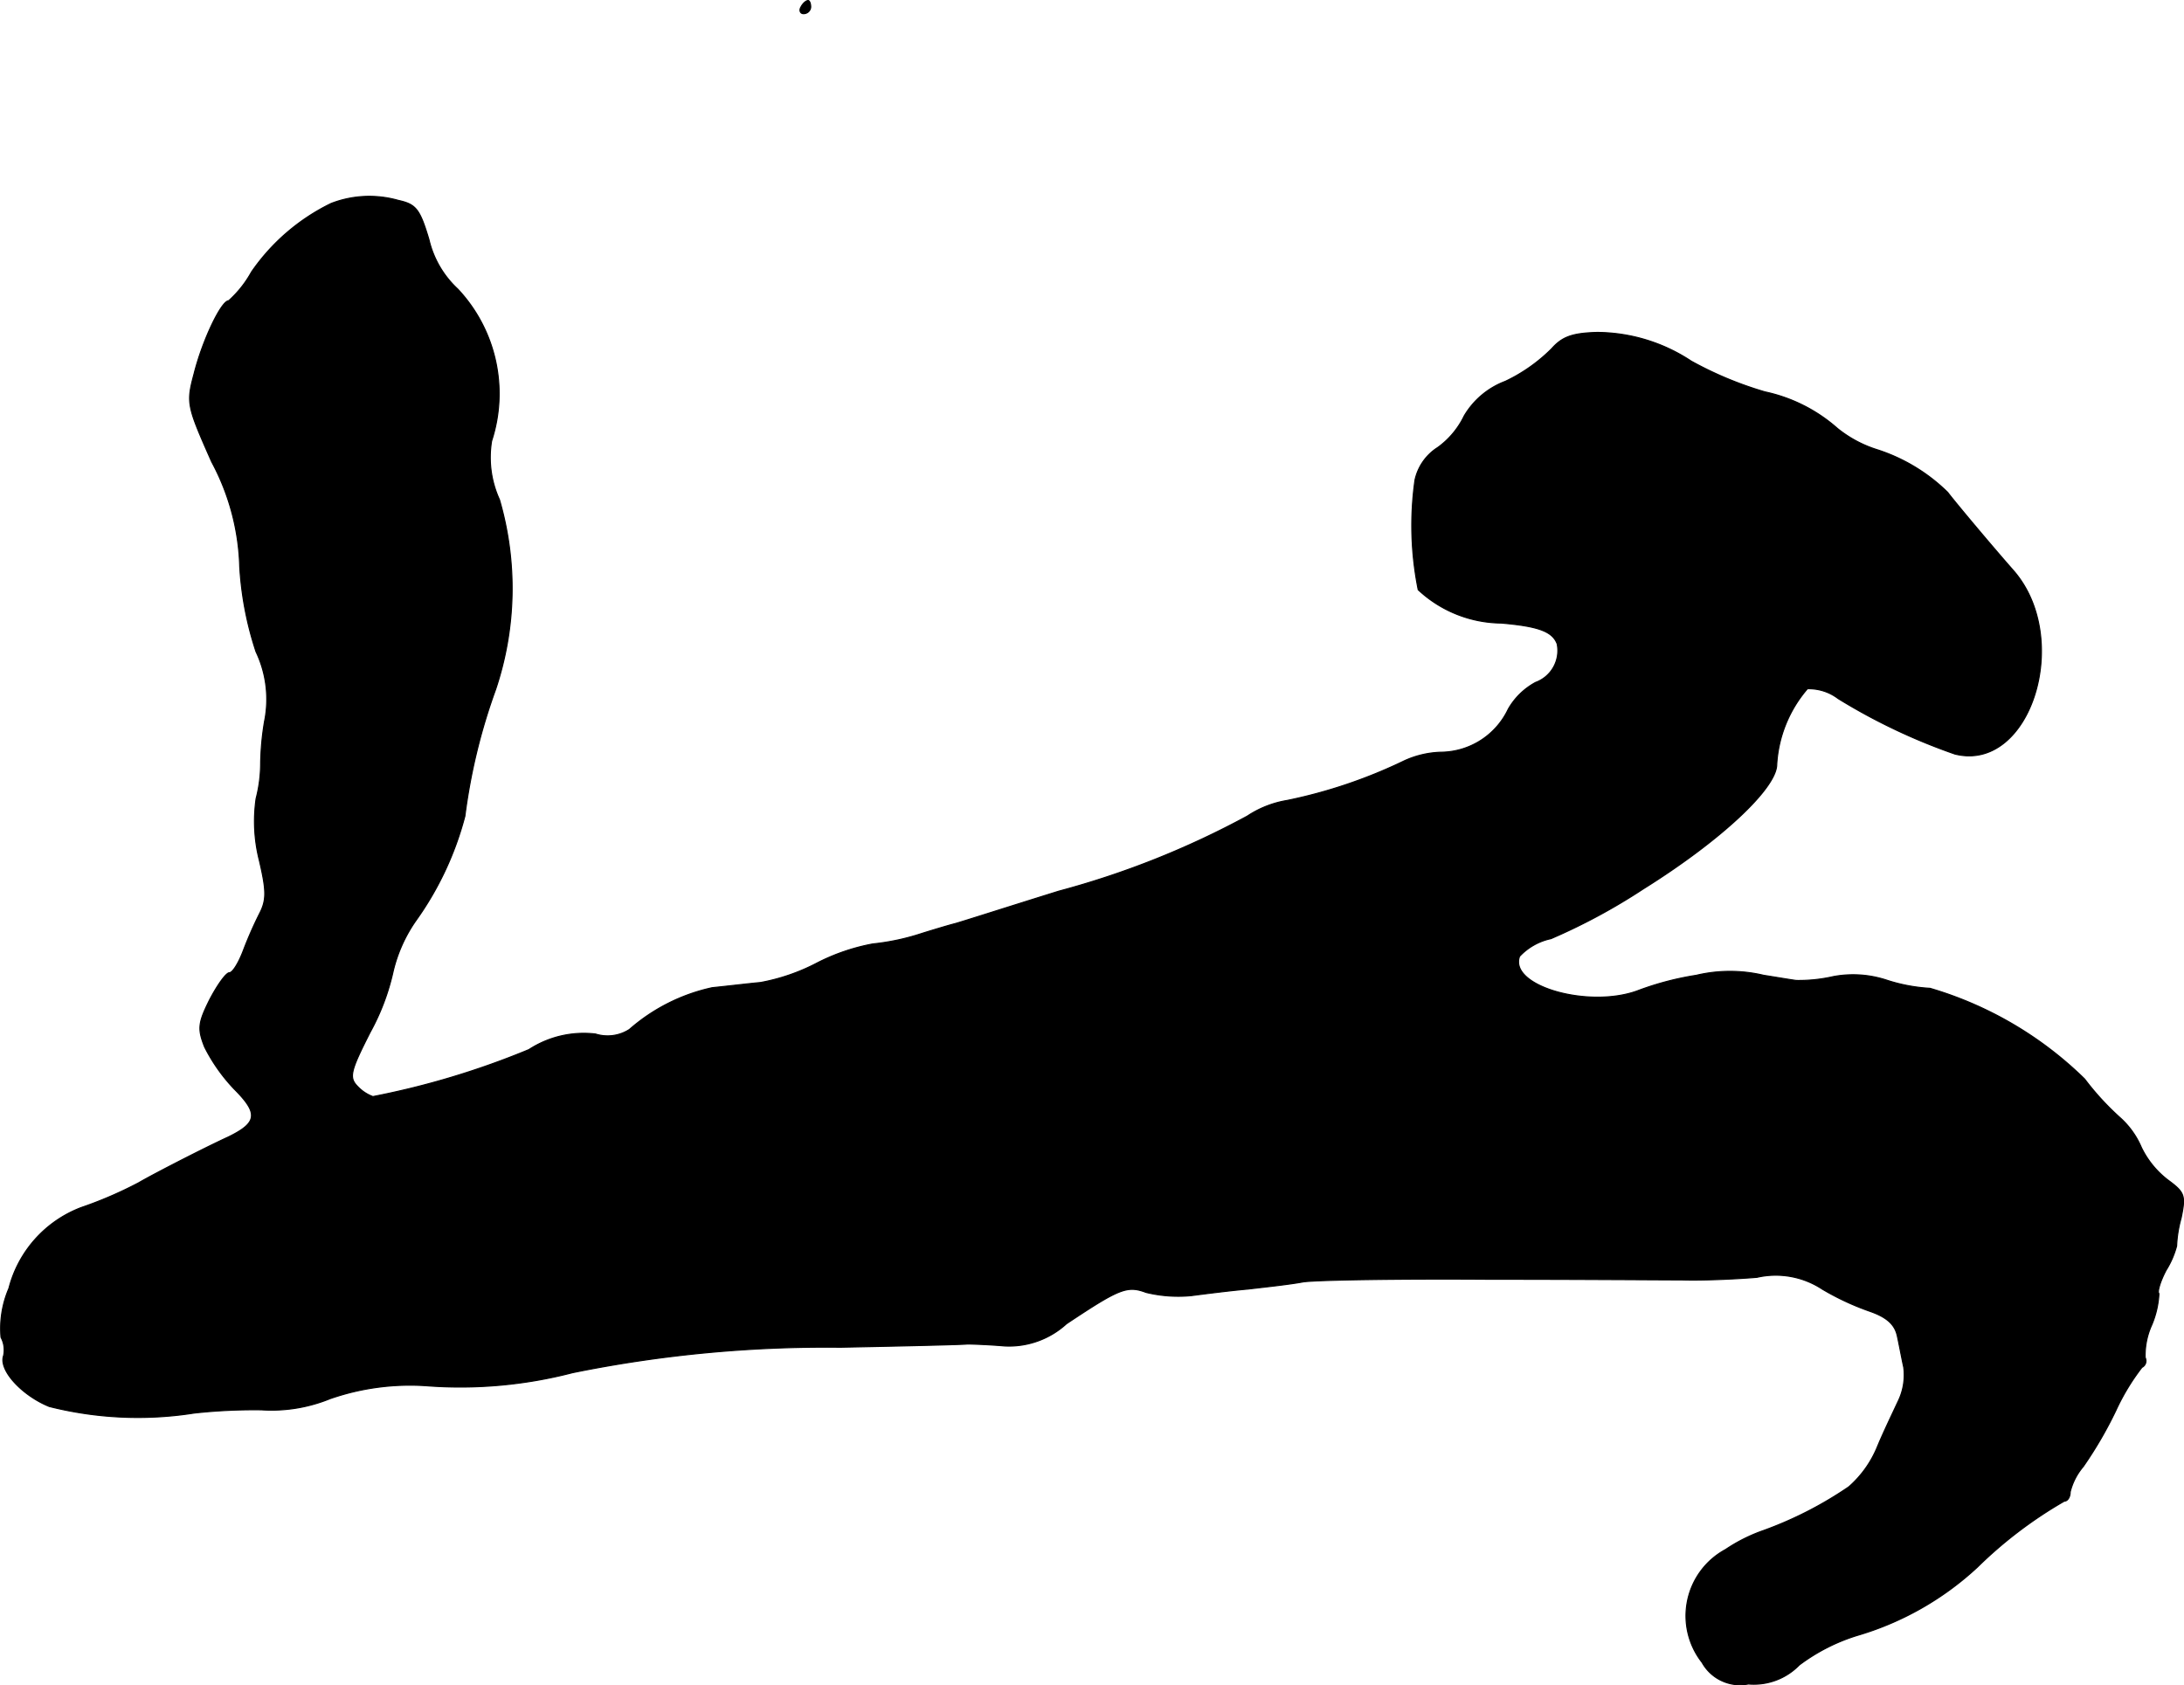 <?xml version="1.0" encoding="UTF-8"?>
<svg xmlns="http://www.w3.org/2000/svg"
     version="1.1"
     width="7.152mm"
     height="5.519mm"
     viewBox="0 0 20.272 15.644">
   <defs>
      <style type="text/css"><![CDATA[
      .a {
        stroke: #000;
        stroke-linecap: round;
        stroke-linejoin: round;
        stroke-width: 0.01px;
      }
    ]]></style>
   </defs>
   <path class="a"
         d="M7.434.066c-.018.03-.006.061.024.061A.066.066,0,0,0,7.525.066C7.525.029,7.513.005,7.501.005,7.483.005,7.453.029,7.434.066Z"/>
   <path class="a"
         d="M3.073,1.889a1.916,1.916,0,0,0-.739.636,1.017,1.017,0,0,1-.212.267c-.067,0-.242.363-.321.678-.073.273-.067.297.164.818a2.179,2.179,0,0,1,.26.975,3.08,3.08,0,0,0,.151.787,1.029,1.029,0,0,1,.079.648,2.531,2.531,0,0,0-.036.394,1.315,1.315,0,0,1-.042.321,1.483,1.483,0,0,0,.03.575c.067.285.067.369,0,.497a3.686,3.686,0,0,0-.151.345c-.042.109-.097.2-.127.2s-.109.109-.182.248c-.109.218-.115.273-.048.442a1.627,1.627,0,0,0,.273.388c.23.23.218.315-.055.448-.212.097-.684.339-.83.424a3.726,3.726,0,0,1-.533.23,1.095,1.095,0,0,0-.672.751.941.941,0,0,0-.073.454.249.249,0,0,1,.024.17c-.048.133.17.369.424.472a3.365,3.365,0,0,0,1.345.061,5.084,5.084,0,0,1,.624-.03,1.44,1.44,0,0,0,.636-.103,2.256,2.256,0,0,1,.89-.121,4.146,4.146,0,0,0,1.363-.121,11.788,11.788,0,0,1,2.483-.236c.6-.012,1.133-.024,1.181-.03.048,0,.206.006.345.018a.79.79,0,0,0,.575-.206c.491-.327.563-.357.739-.291a1.264,1.264,0,0,0,.418.03c.139-.018.376-.048.527-.061.151-.018.382-.042.515-.067.133-.018.909-.03,1.726-.024.818,0,1.623.006,1.787.006.17.006.478-.006.697-.024a.785.785,0,0,1,.606.109,2.441,2.441,0,0,0,.442.206c.157.055.23.121.254.224.018.079.042.212.061.297a.558.558,0,0,1-.055.321c-.042.091-.133.279-.188.412a.995.995,0,0,1-.267.376,3.521,3.521,0,0,1-.793.406,1.534,1.534,0,0,0-.351.176.7.7,0,0,0-.218,1.048.403.403,0,0,0,.43.2.587.587,0,0,0,.472-.176,1.763,1.763,0,0,1,.533-.273,2.792,2.792,0,0,0,1.121-.636,3.983,3.983,0,0,1,.806-.612c.03,0,.055-.036.055-.085a.574.574,0,0,1,.121-.236,3.752,3.752,0,0,0,.303-.521,2.063,2.063,0,0,1,.242-.4.067.067,0,0,0,.031-.089l-.001-.002a.684.684,0,0,1,.061-.303.86.86,0,0,0,.067-.291c-.018-.012.012-.115.067-.218a.822.822,0,0,0,.097-.224,1.138,1.138,0,0,1,.042-.26c.042-.206.036-.236-.121-.351a.844.844,0,0,1-.248-.303.782.782,0,0,0-.2-.279,2.529,2.529,0,0,1-.327-.357,3.425,3.425,0,0,0-1.435-.842,1.582,1.582,0,0,1-.412-.079.995.995,0,0,0-.485-.03,1.452,1.452,0,0,1-.345.036c-.048-.006-.188-.03-.303-.048a1.35,1.35,0,0,0-.624,0,2.742,2.742,0,0,0-.533.139c-.454.176-1.211-.036-1.108-.315a.556.556,0,0,1,.291-.164,5.548,5.548,0,0,0,.854-.46c.727-.454,1.242-.939,1.242-1.157a1.183,1.183,0,0,1,.285-.703.449.449,0,0,1,.285.091,5.501,5.501,0,0,0,1.084.515c.703.176,1.096-1.078.539-1.708-.218-.248-.557-.654-.606-.721a1.658,1.658,0,0,0-.648-.394,1.124,1.124,0,0,1-.376-.2,1.482,1.482,0,0,0-.672-.339,3.358,3.358,0,0,1-.684-.285,1.598,1.598,0,0,0-.872-.267c-.236.006-.327.042-.424.151a1.544,1.544,0,0,1-.43.303.749.749,0,0,0-.382.321A.78.78,0,0,1,13.346,4.154a.479.479,0,0,0-.212.303,3.022,3.022,0,0,0,.03,1.018,1.144,1.144,0,0,0,.769.309c.351.03.478.079.521.194a.314.314,0,0,1-.2.357.645.645,0,0,0-.254.248.698.698,0,0,1-.612.4.875.875,0,0,0-.351.079,4.637,4.637,0,0,1-1.09.369.946.946,0,0,0-.369.145,8.004,8.004,0,0,1-1.75.697c-.485.151-.921.291-.969.303S8.67,8.63,8.555,8.666a2.159,2.159,0,0,1-.454.097,1.883,1.883,0,0,0-.527.182,1.853,1.853,0,0,1-.515.176c-.127.012-.327.036-.448.048a1.718,1.718,0,0,0-.769.388.374.374,0,0,1-.315.042.933.933,0,0,0-.618.145,7.528,7.528,0,0,1-1.448.436.368.368,0,0,1-.139-.091c-.085-.085-.073-.139.115-.509a2.118,2.118,0,0,0,.212-.563,1.376,1.376,0,0,1,.212-.472,2.949,2.949,0,0,0,.454-.969,5.446,5.446,0,0,1,.285-1.175A2.948,2.948,0,0,0,4.636,4.639a.944.944,0,0,1-.073-.545,1.418,1.418,0,0,0-.315-1.411.91.91,0,0,1-.267-.46c-.085-.285-.121-.327-.285-.363A.982.982,0,0,0,3.073,1.889Z"/>
</svg>
